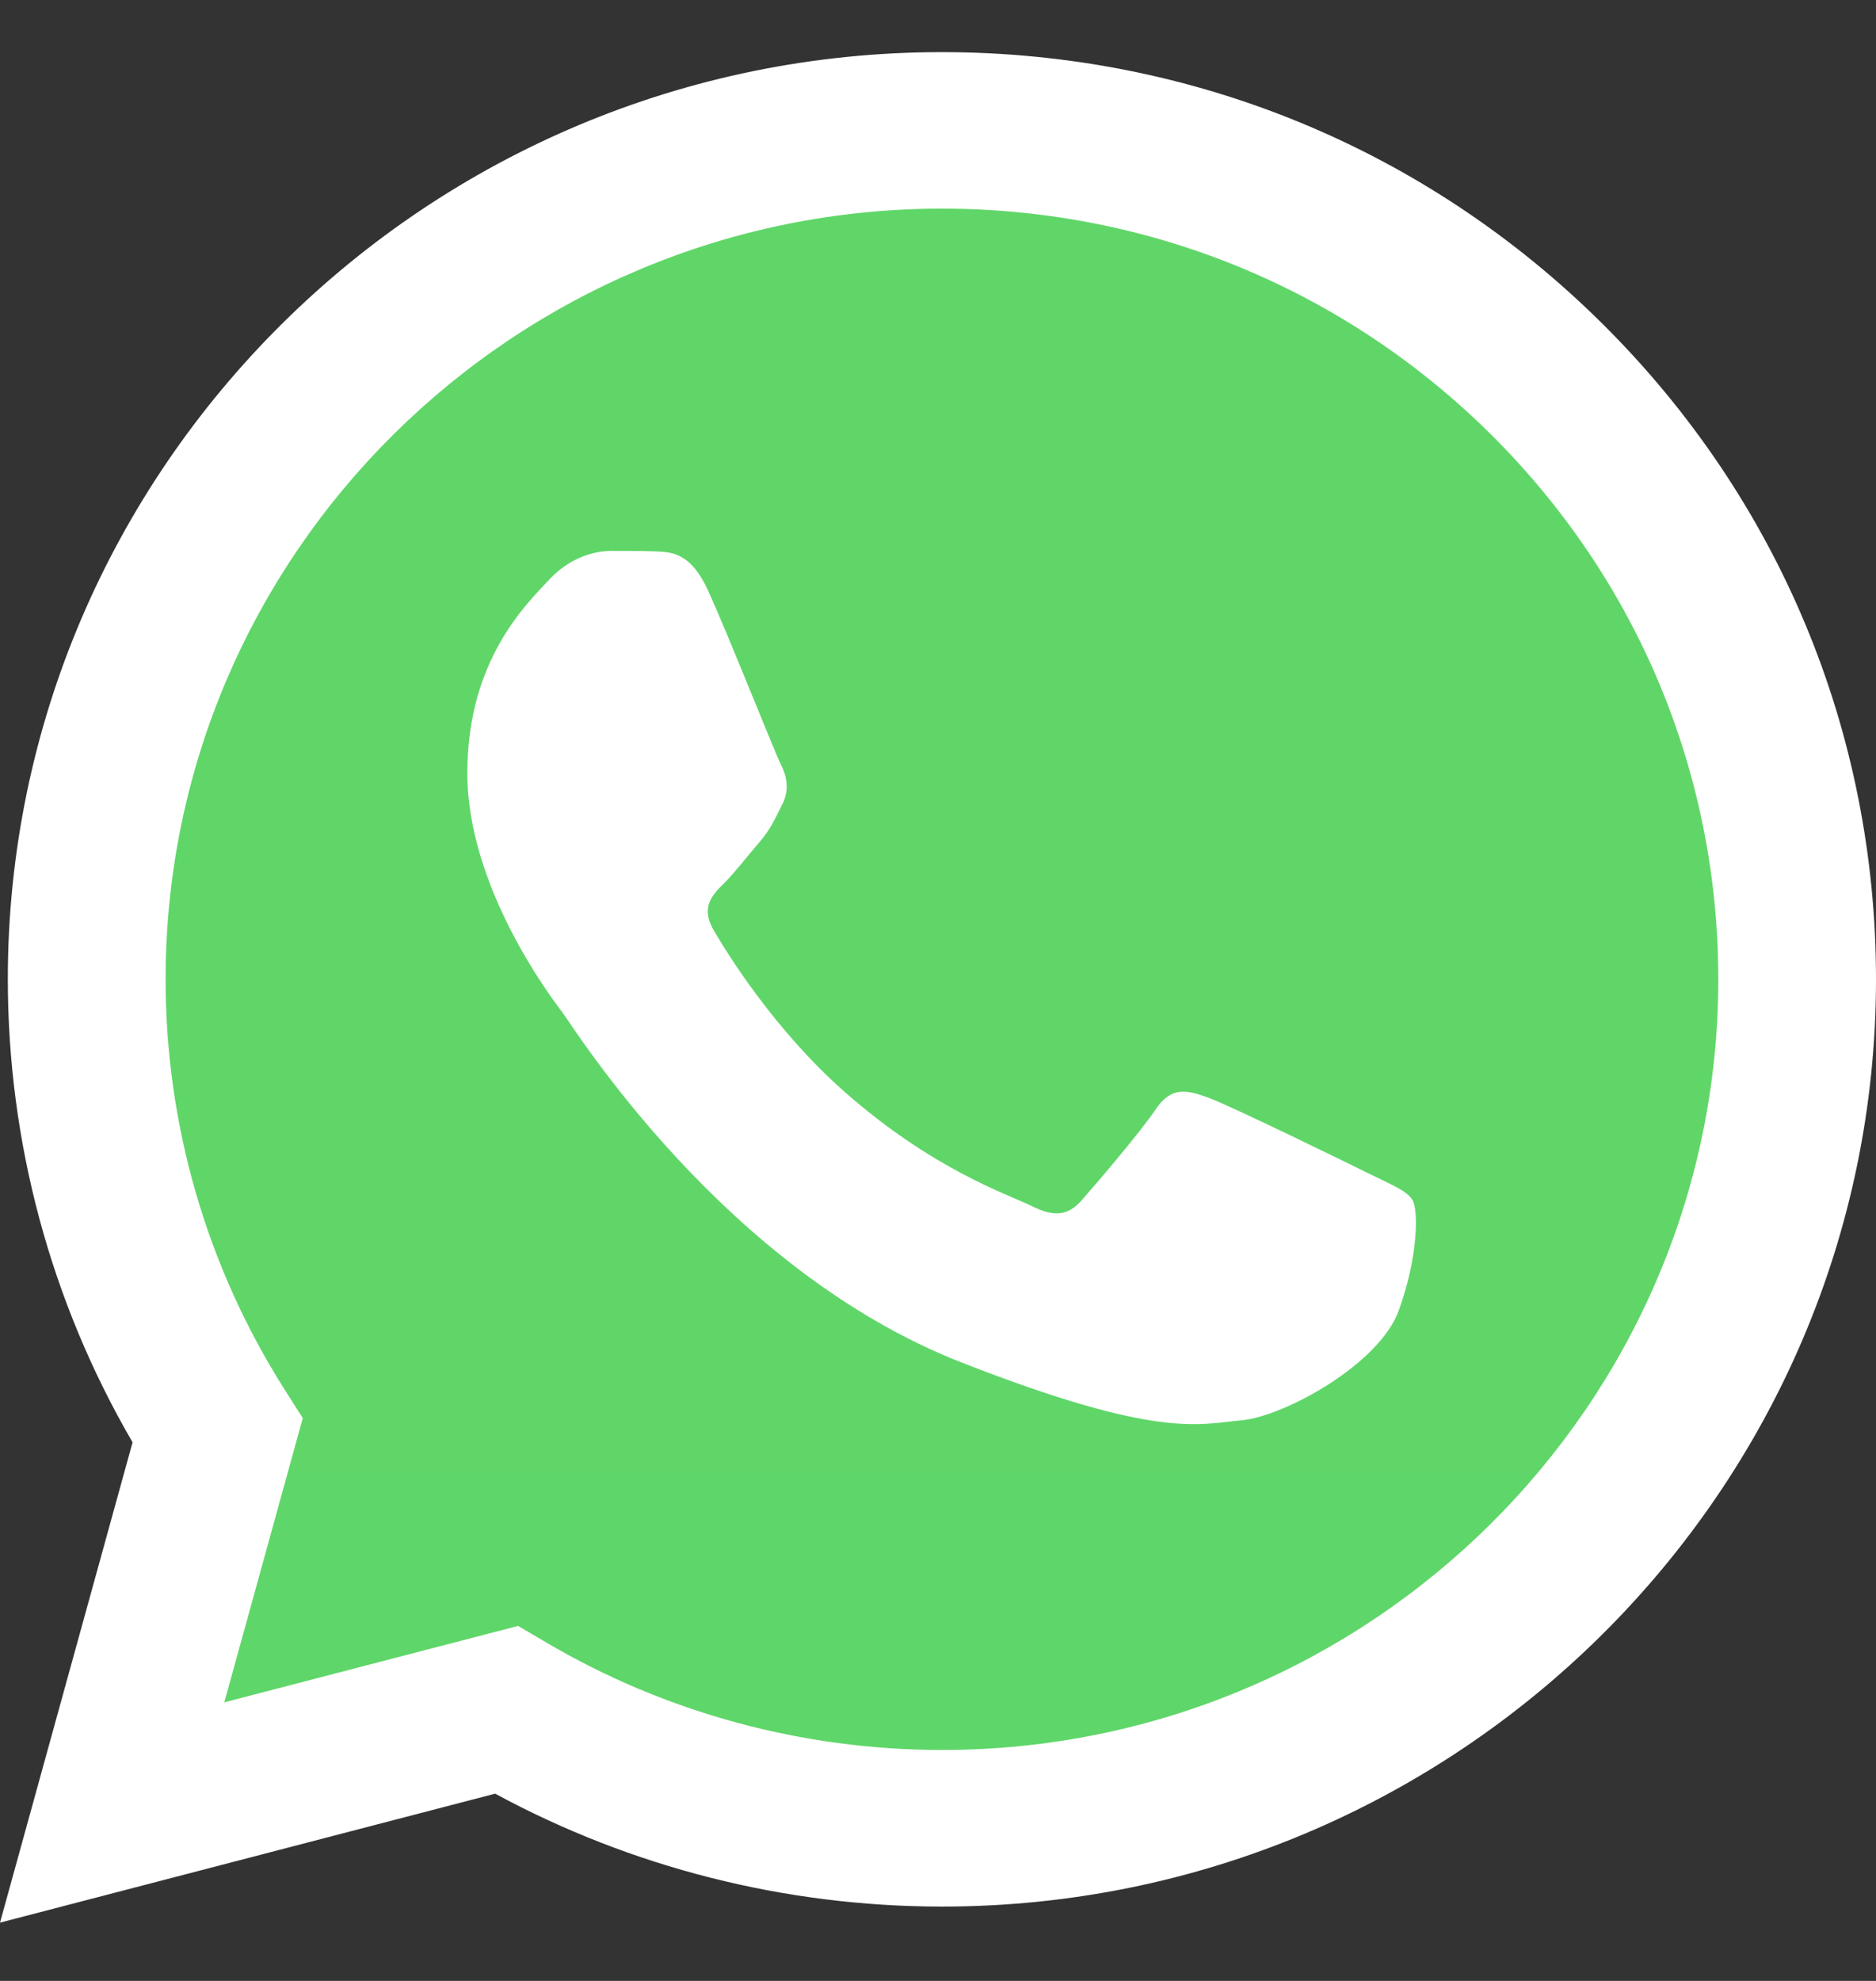<svg width="18" height="19" viewBox="0 0 18 19" fill="none" xmlns="http://www.w3.org/2000/svg">
<rect x="0" y="0" width="18" height="19" fill="#333333" stroke="none"/>
<g clip-path="url(#clip0_652_5053)">
<path d="M0.384 9.392C0.384 10.905 0.782 12.381 1.539 13.683L0.312 18.13L4.898 16.937C6.167 17.622 7.588 17.981 9.033 17.981H9.036C13.805 17.981 17.686 14.131 17.688 9.399C17.689 7.106 16.79 4.95 15.156 3.327C13.523 1.705 11.351 0.812 9.036 0.811C4.267 0.811 0.386 4.66 0.384 9.392" fill="url(#paint0_linear_652_5053)"/>
<path d="M0.075 9.389C0.075 10.956 0.487 12.486 1.272 13.834L0 18.441L4.751 17.204C6.06 17.913 7.534 18.286 9.034 18.287H9.038C13.977 18.287 17.998 14.298 18 9.397C18.001 7.021 17.069 4.787 15.377 3.107C13.685 1.427 11.435 0.501 9.038 0.5C4.098 0.5 0.077 4.488 0.075 9.389ZM2.905 13.602L2.727 13.322C1.982 12.146 1.588 10.786 1.589 9.39C1.59 5.316 4.932 2.001 9.04 2.001C11.03 2.002 12.9 2.772 14.307 4.168C15.713 5.565 16.487 7.421 16.487 9.396C16.485 13.47 13.143 16.785 9.038 16.785H9.035C7.698 16.784 6.387 16.428 5.243 15.755L4.971 15.595L2.152 16.328L2.905 13.602Z" fill="url(#paint1_linear_652_5053)"/>
<path d="M6.798 5.673C6.63 5.303 6.453 5.296 6.294 5.289C6.163 5.284 6.014 5.284 5.865 5.284C5.715 5.284 5.473 5.34 5.267 5.562C5.062 5.785 4.484 6.322 4.484 7.415C4.484 8.508 5.286 9.565 5.398 9.713C5.51 9.861 6.947 12.177 9.223 13.067C11.115 13.807 11.5 13.66 11.911 13.623C12.321 13.586 13.236 13.086 13.422 12.567C13.609 12.048 13.609 11.603 13.553 11.511C13.497 11.418 13.347 11.362 13.123 11.251C12.9 11.14 11.799 10.603 11.593 10.528C11.388 10.454 11.239 10.417 11.089 10.64C10.94 10.862 10.511 11.362 10.38 11.511C10.25 11.659 10.119 11.678 9.895 11.566C9.671 11.455 8.95 11.221 8.094 10.464C7.429 9.875 6.979 9.147 6.849 8.925C6.718 8.703 6.835 8.582 6.947 8.472C7.048 8.372 7.171 8.212 7.283 8.082C7.395 7.953 7.432 7.86 7.507 7.712C7.581 7.564 7.544 7.434 7.488 7.323C7.432 7.212 6.997 6.113 6.798 5.673Z" fill="white"/>
</g>
<defs>
<linearGradient id="paint0_linear_652_5053" x1="869.139" y1="1732.75" x2="869.139" y2="0.811" gradientUnits="userSpaceOnUse">
<stop stop-color="#1FAF38"/>
<stop offset="1" stop-color="#60D669"/>
</linearGradient>
<linearGradient id="paint1_linear_652_5053" x1="900" y1="1794.55" x2="900" y2="0.5" gradientUnits="userSpaceOnUse">
<stop stop-color="#F9F9F9"/>
<stop offset="1" stop-color="white"/>
</linearGradient>
<clipPath id="clip0_652_5053">
<rect width="18" height="18" fill="white" transform="translate(0 0.5)"/>
</clipPath>
</defs>
</svg>
